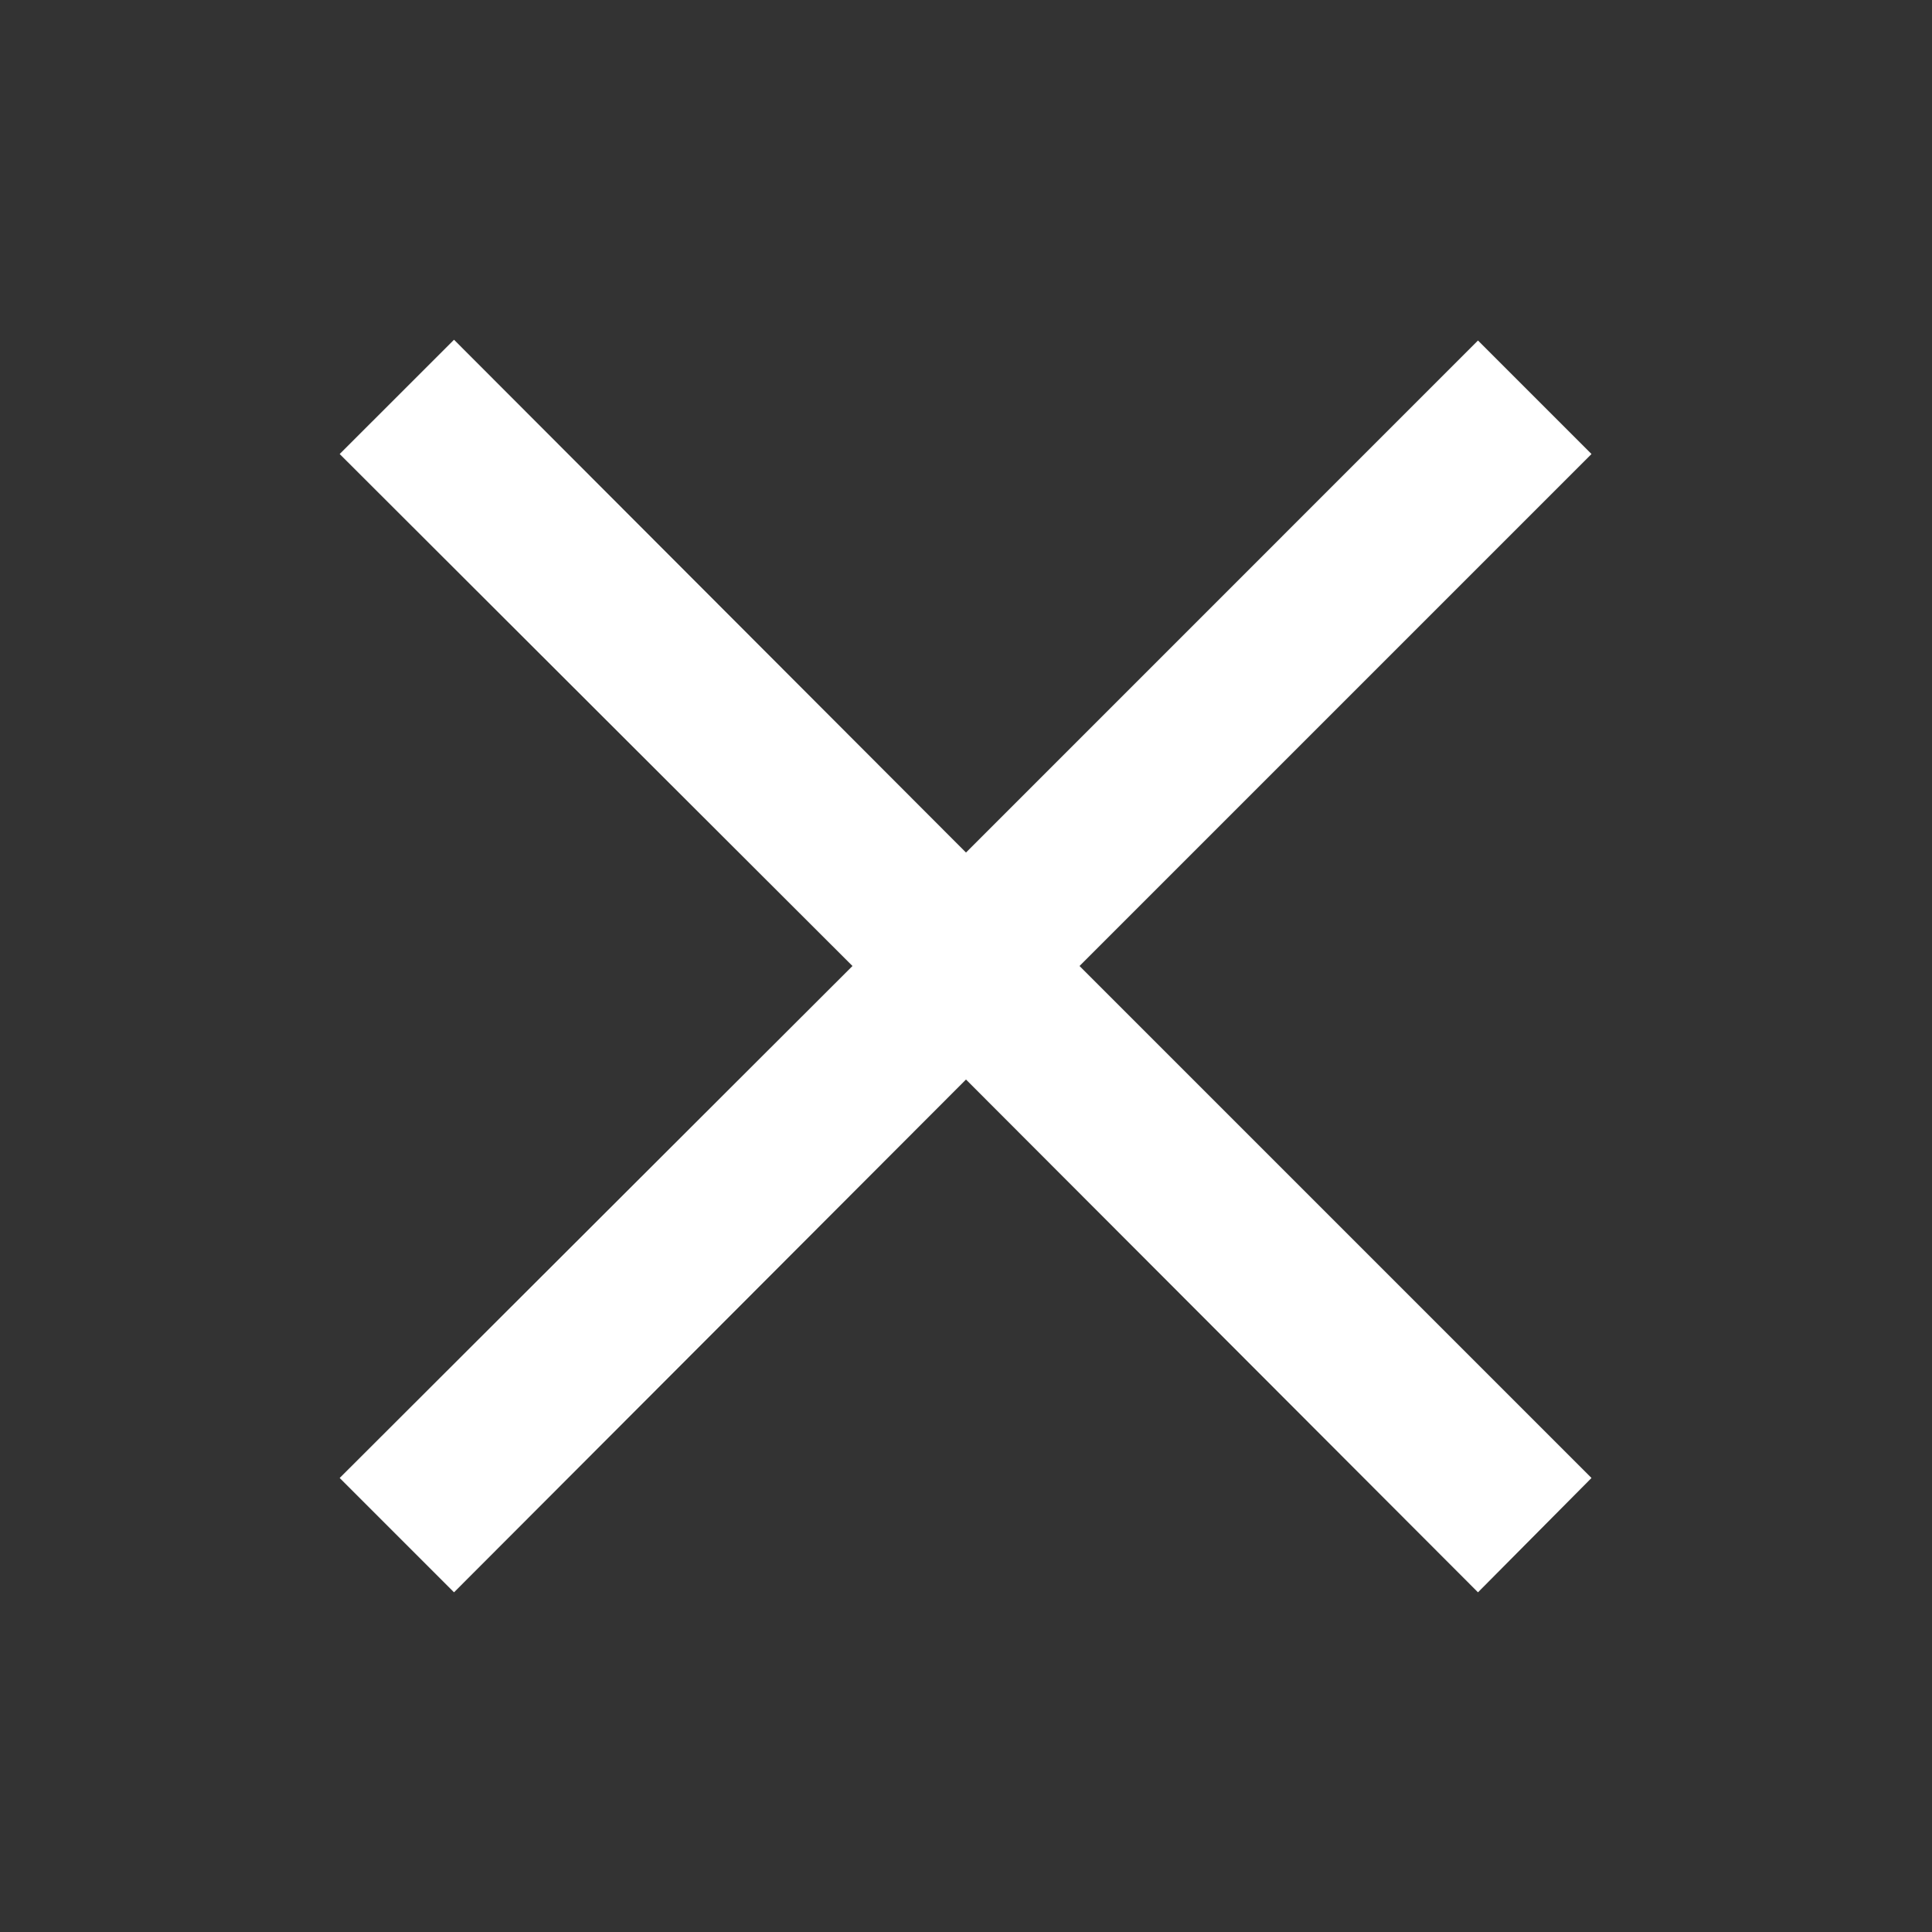 <svg width="33" height="33" viewBox="0 0 33 33" fill="none" xmlns="http://www.w3.org/2000/svg">
<rect x="0" y="0" width="33" height="33" fill="#333333" stroke="none"/>
<path d="M25.245 27.198L16.5 18.439L7.755 27.198L5.802 25.245L14.561 16.5L5.802 7.755L7.755 5.803L16.5 14.562L25.245 5.816L27.184 7.755L18.439 16.5L27.184 25.245L25.245 27.198Z" fill="white"/>
</svg>
